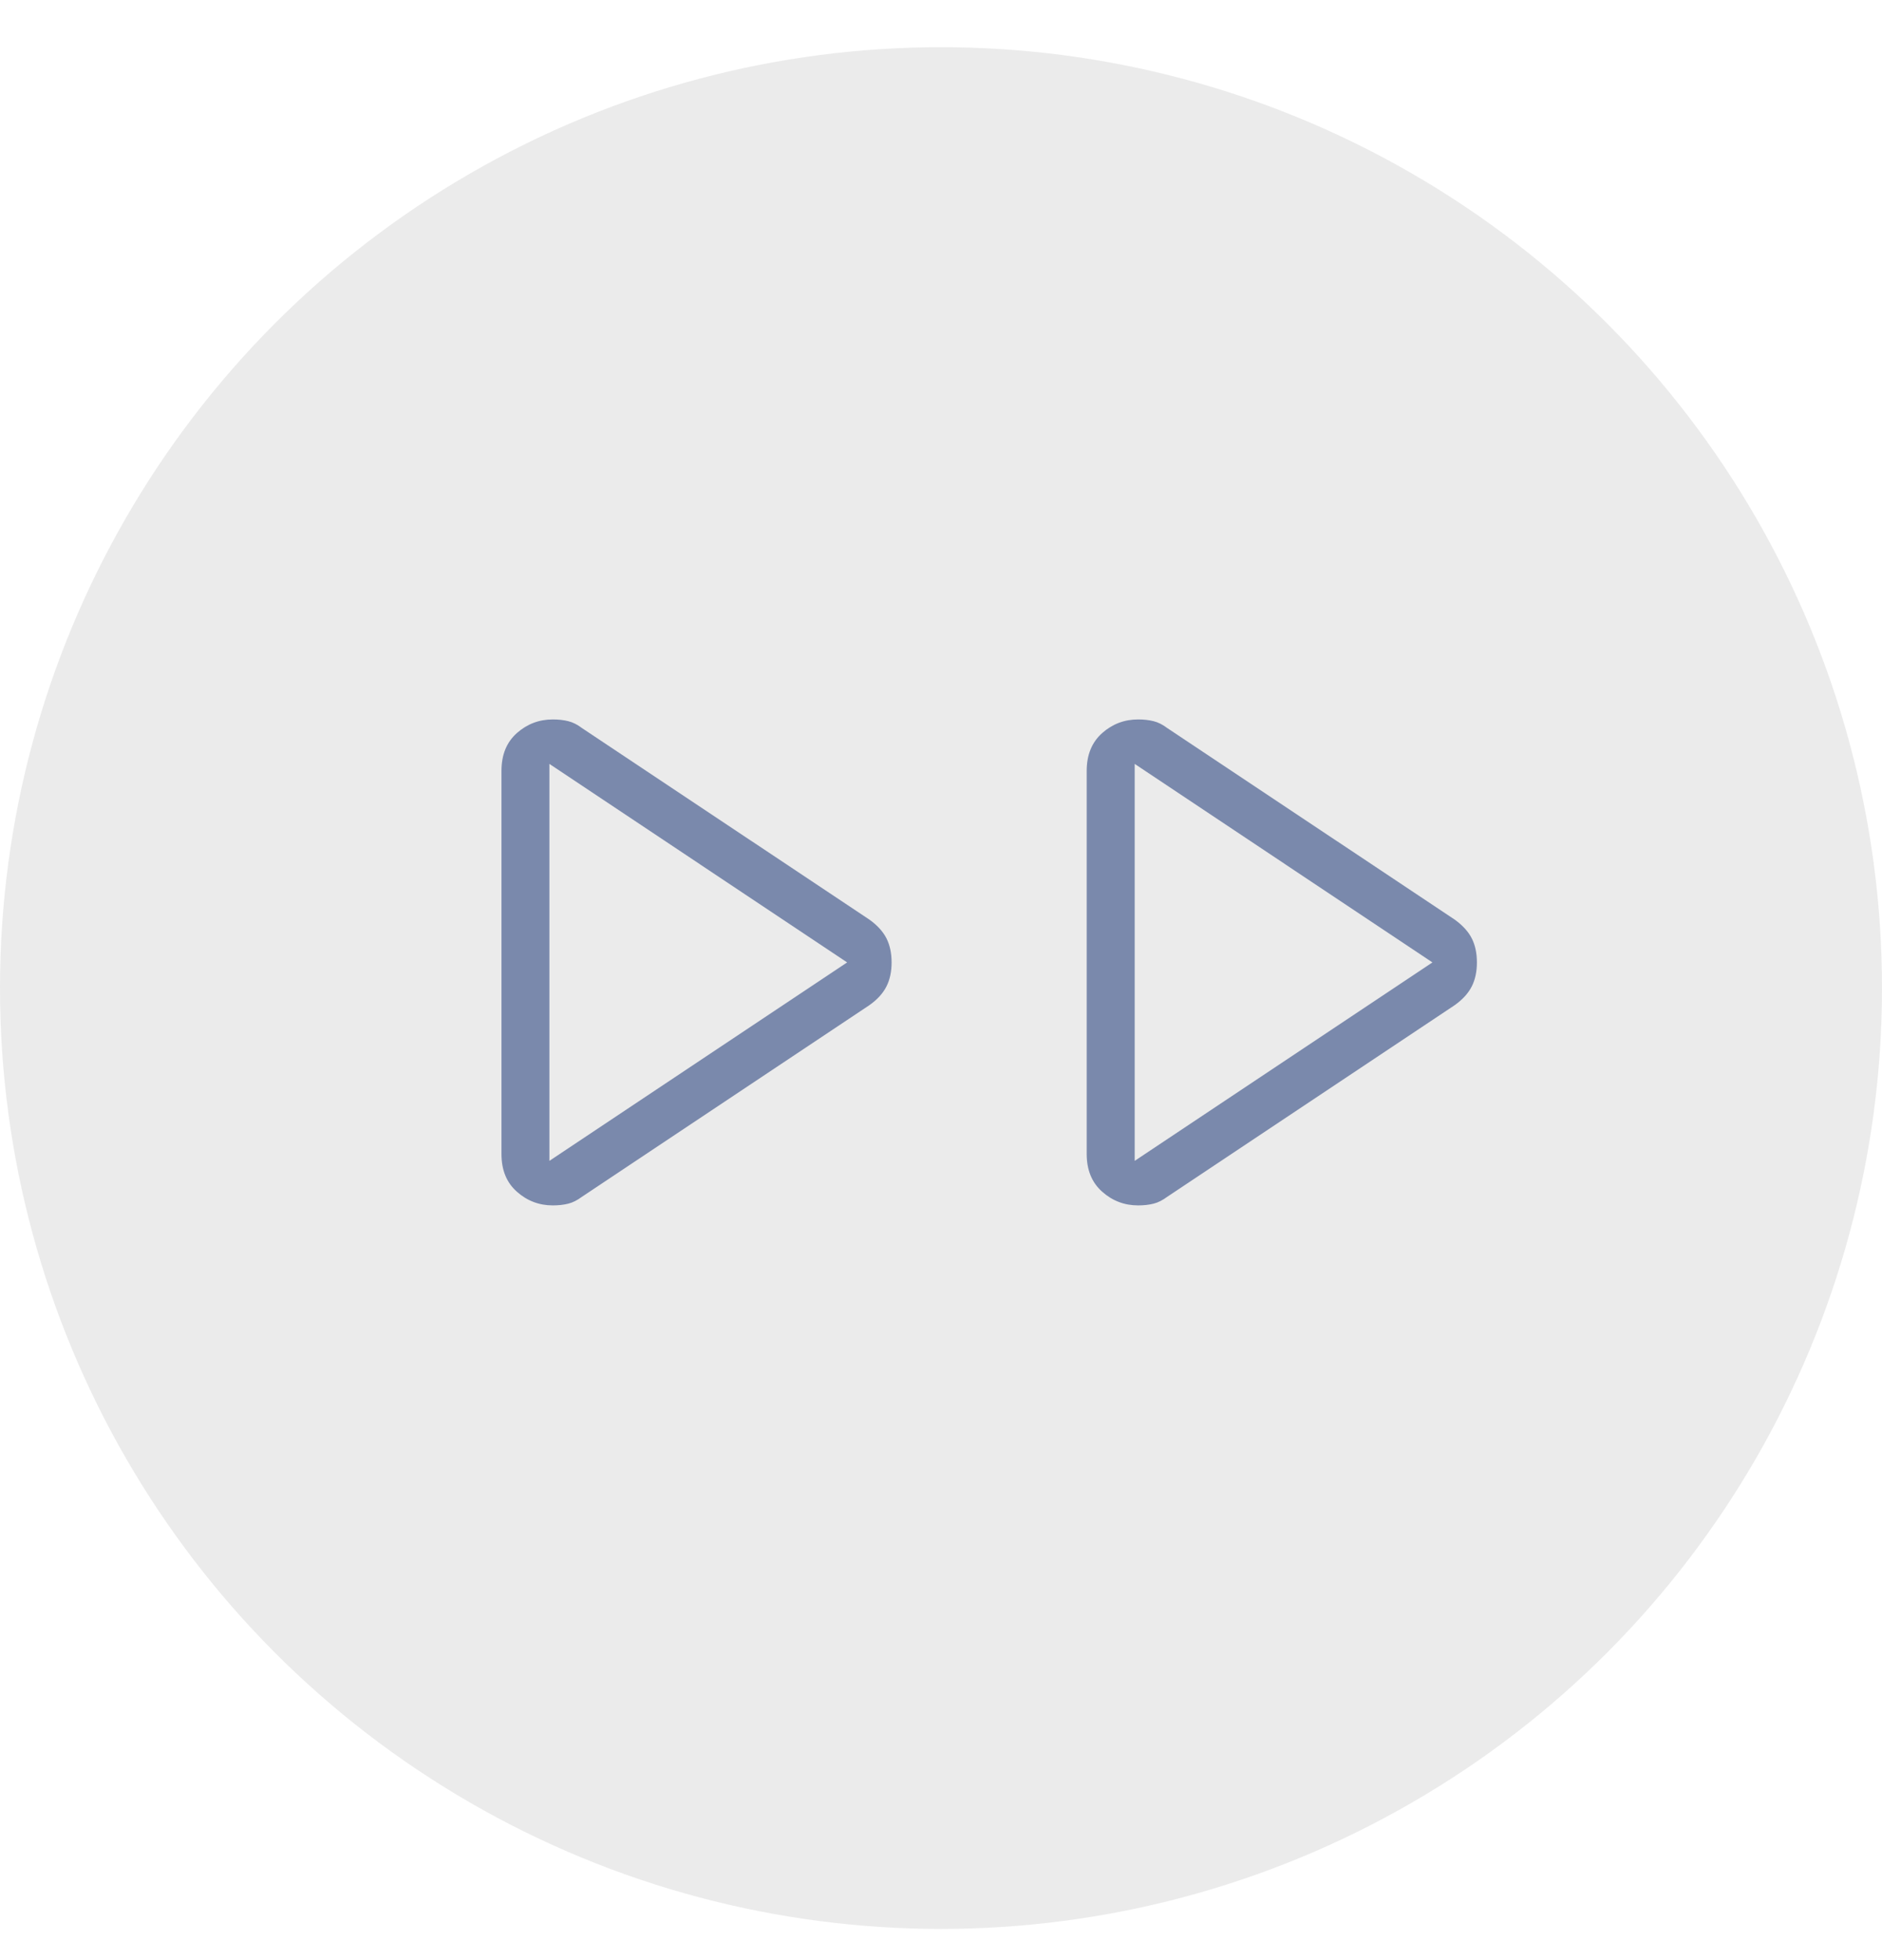 <?xml version="1.0" encoding="UTF-8"?> <svg xmlns="http://www.w3.org/2000/svg" width="24" height="25" viewBox="0 0 24 25" fill="none"> <circle opacity="0.5" cx="12" cy="12.602" r="12" fill="#D9D9D9"></circle> <g opacity="0.7"> <mask id="mask0_1156_140" style="mask-type:alpha" maskUnits="userSpaceOnUse" x="2" y="1" width="22" height="22"> <rect x="2.402" y="1.801" width="20.951" height="20.951" fill="#D9D9D9"></rect> </mask> <g mask="url(#mask0_1156_140)"> <path d="M6.395 14.719V9.831C6.395 9.627 6.46 9.467 6.591 9.35C6.722 9.234 6.875 9.176 7.049 9.176C7.122 9.176 7.187 9.183 7.246 9.198C7.304 9.212 7.362 9.241 7.42 9.285L11.087 11.729C11.189 11.802 11.261 11.882 11.305 11.969C11.349 12.057 11.37 12.158 11.37 12.275C11.37 12.391 11.349 12.493 11.305 12.58C11.261 12.668 11.189 12.748 11.087 12.82L7.42 15.265C7.362 15.308 7.304 15.338 7.246 15.352C7.187 15.367 7.122 15.374 7.049 15.374C6.875 15.374 6.722 15.316 6.591 15.199C6.46 15.083 6.395 14.923 6.395 14.719ZM13.858 14.719V9.831C13.858 9.627 13.924 9.467 14.055 9.35C14.186 9.234 14.339 9.176 14.513 9.176C14.586 9.176 14.651 9.183 14.71 9.198C14.768 9.212 14.826 9.241 14.884 9.285L18.551 11.729C18.652 11.802 18.725 11.882 18.769 11.969C18.813 12.057 18.834 12.158 18.834 12.275C18.834 12.391 18.813 12.493 18.769 12.58C18.725 12.668 18.652 12.748 18.551 12.82L14.884 15.265C14.826 15.308 14.768 15.338 14.71 15.352C14.651 15.367 14.586 15.374 14.513 15.374C14.339 15.374 14.186 15.316 14.055 15.199C13.924 15.083 13.858 14.923 13.858 14.719ZM7.006 14.806L10.803 12.275L7.006 9.743V14.806ZM14.47 14.806L18.267 12.275L14.47 9.743V14.806Z" fill="#4A5F91"></path> </g> </g> </svg> 